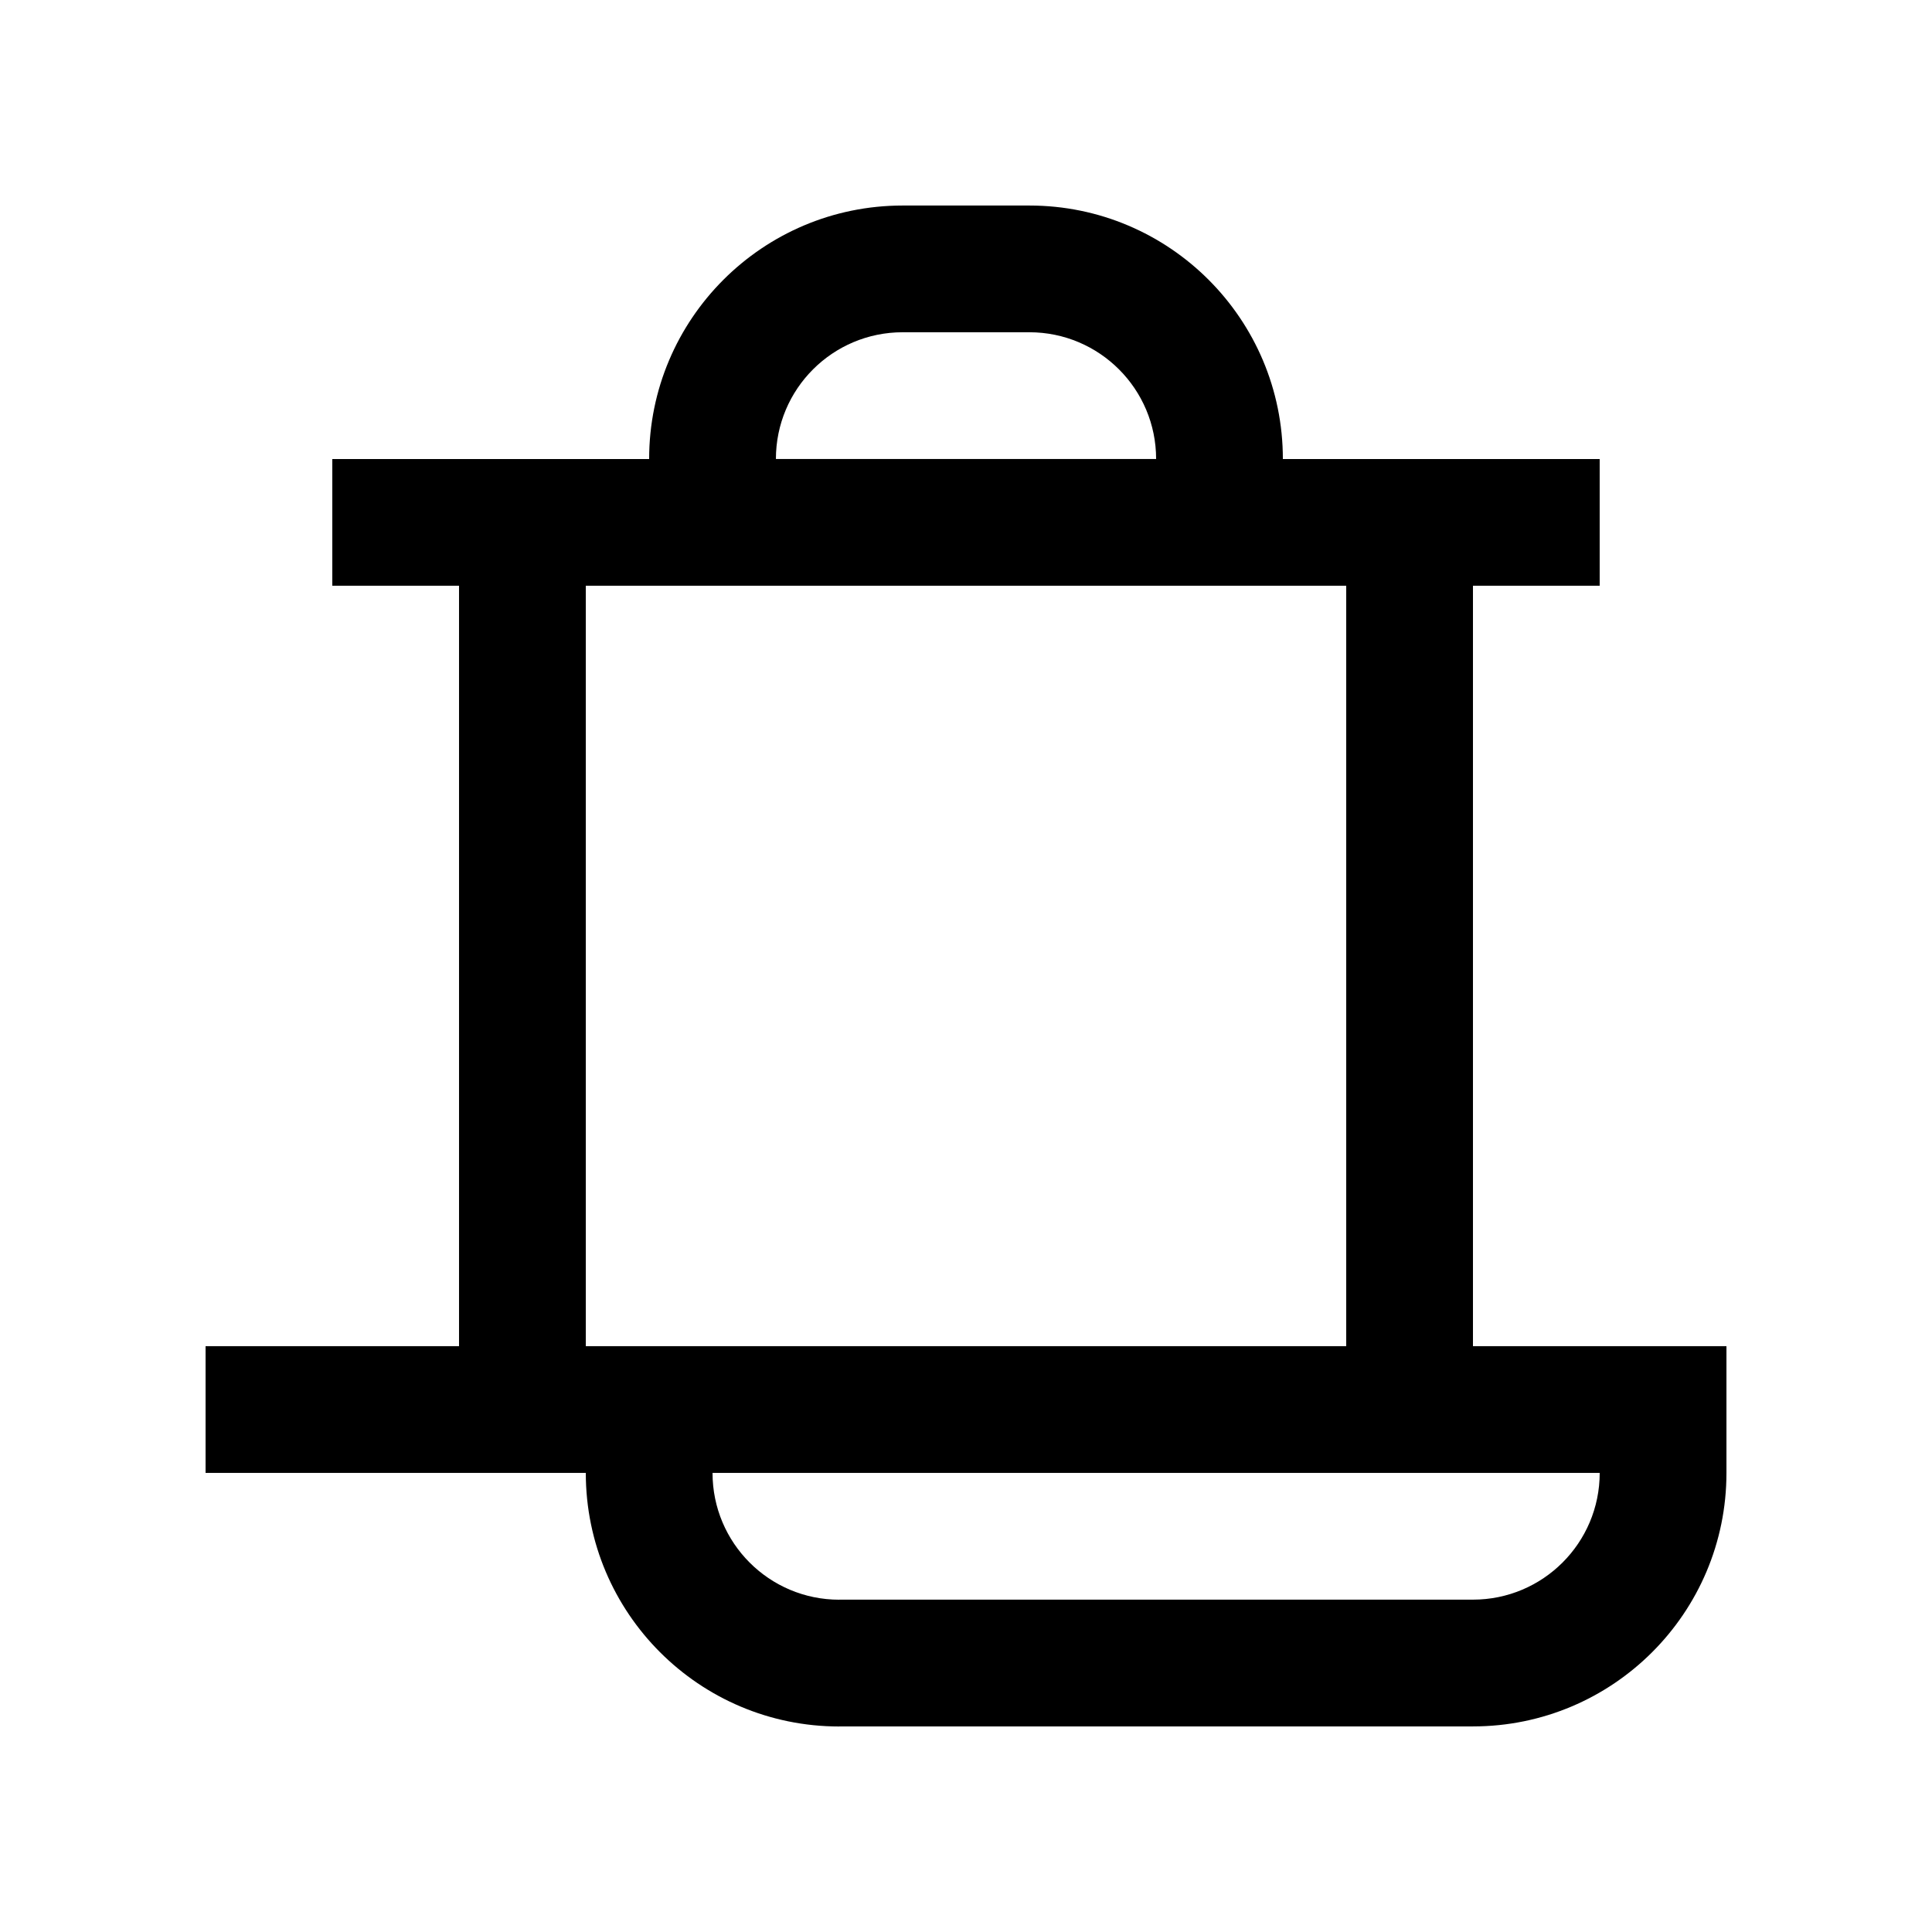 <?xml version="1.0" encoding="UTF-8"?>
<!-- Uploaded to: SVG Repo, www.svgrepo.com, Generator: SVG Repo Mixer Tools -->
<svg fill="#000000" width="800px" height="800px" version="1.1" viewBox="144 144 512 512" xmlns="http://www.w3.org/2000/svg">
 <path d="m534.35 500.75v-201.52h33.582v-33.582h-83.961c0-37.082-30.062-67.18-67.18-67.18h-33.582c-37.082 0-67.18 30.062-67.18 67.18h-83.965v33.582h33.582v201.52h-67.168v33.59h100.78l-0.016 0.016c0 37.082 30.062 67.18 67.172 67.18v-0.02h167.94c37.074-0.004 67.172-30.066 67.172-67.176v-33.59zm-151.14-268.7h33.582c18.57 0 33.59 15.055 33.59 33.59h-100.76c0-18.574 15.055-33.59 33.59-33.59zm-83.969 67.172h201.52v201.52h-201.52zm235.11 268.7h-167.94v0.016c-18.566 0-33.582-15.055-33.582-33.59l-0.02-0.016h235.13c-0.004 18.566-15.059 33.59-33.59 33.59z"/>
</svg>
